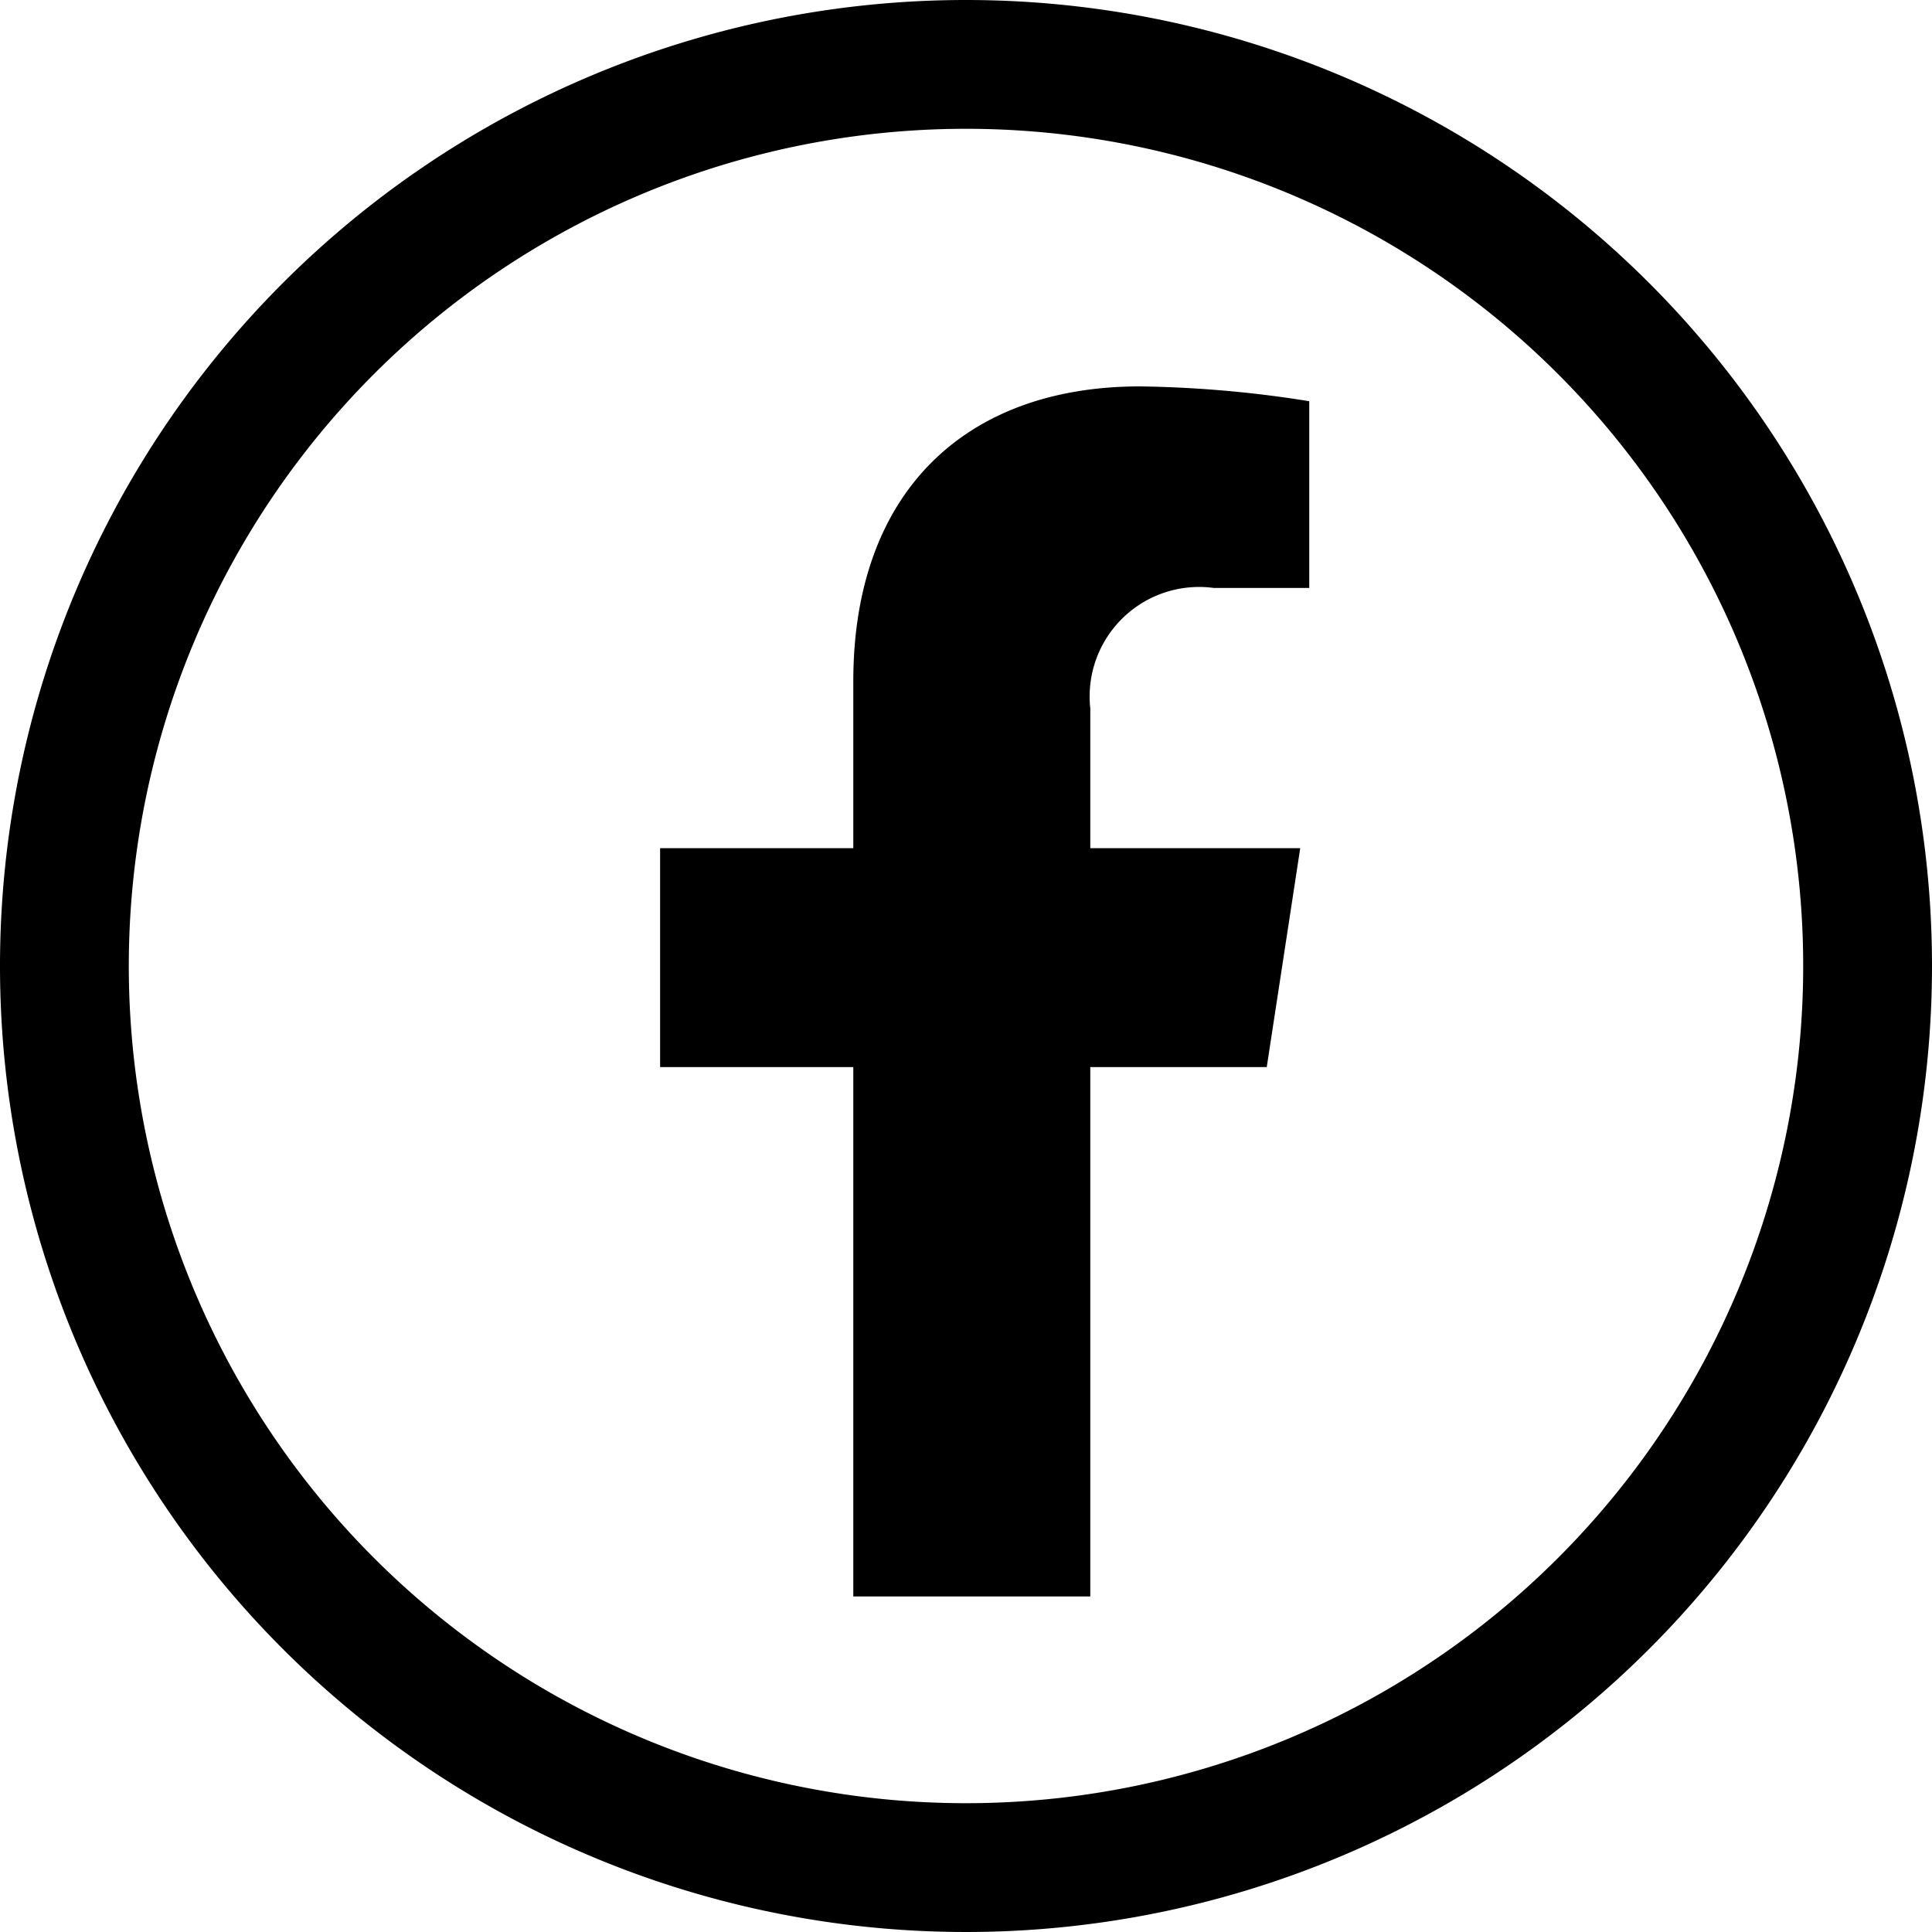 <svg xmlns="http://www.w3.org/2000/svg" viewBox="0 0 30 30"><g id="レイヤー_2" data-name="レイヤー 2"><g id="レイヤー_1-2" data-name="レイヤー 1"><path d="M18.85,9.13h1.48V6.23A17.94,17.94,0,0,0,17.7,6C15,6,13.25,7.63,13.25,10.58v2.59h-3v3.4h3v8.22h3.68V16.57h2.74l.52-3.4H16.93V11A1.7,1.7,0,0,1,18.85,9.13Z"/><path d="M15,2A13,13,0,1,1,2,15,13,13,0,0,1,15,2m0-2A15,15,0,1,0,30,15,15,15,0,0,0,15,0Z"/></g></g></svg>
